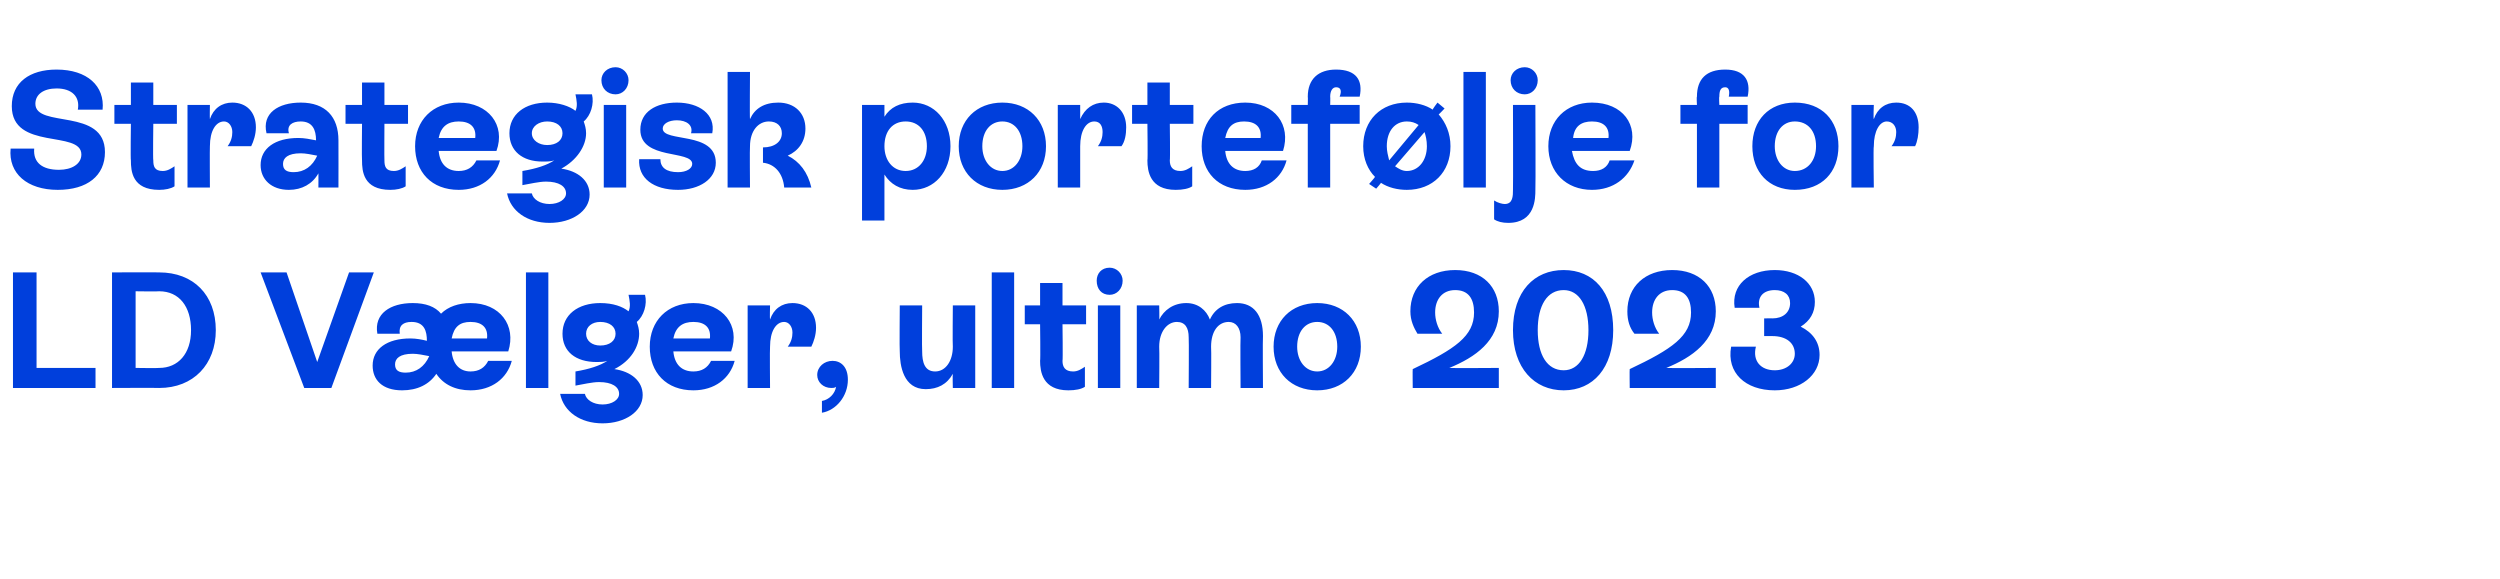 <?xml version="1.0" standalone="no"?><!DOCTYPE svg PUBLIC "-//W3C//DTD SVG 1.1//EN" "http://www.w3.org/Graphics/SVG/1.1/DTD/svg11.dtd"><svg xmlns="http://www.w3.org/2000/svg" version="1.1" width="212px" height="49.1px" viewBox="0 -3 212 49.1" style="top:-3px">  <desc>Strategisk portef lje for LD V lger, ultimo 2023</desc>  <defs/>  <g id="Polygon551610">    <path d="M 3.1 28.2 L 8.1 28.2 L 8.1 29.9 L 1.1 29.9 L 1.1 20.1 L 3.1 20.1 L 3.1 28.2 Z M 13.5 20.1 C 16.4 20.1 18.3 22 18.3 25 C 18.3 27.9 16.4 29.9 13.5 29.9 C 13.5 29.88 9.5 29.9 9.5 29.9 L 9.5 20.1 C 9.5 20.1 13.48 20.08 13.5 20.1 Z M 13.5 28.2 C 15.1 28.2 16.2 27 16.2 25 C 16.2 23 15.2 21.7 13.5 21.7 C 13.48 21.73 11.5 21.7 11.5 21.7 L 11.5 28.2 C 11.5 28.2 13.48 28.23 13.5 28.2 Z M 29.6 20.1 L 31.7 20.1 L 28.1 29.9 L 25.8 29.9 L 22.1 20.1 L 24.3 20.1 L 26.9 27.7 L 29.6 20.1 Z M 43.4 27.6 C 43 29.1 41.7 30.1 39.9 30.1 C 38.6 30.1 37.6 29.6 37 28.7 C 36.4 29.6 35.4 30.1 34.1 30.1 C 32.4 30.1 31.6 29.2 31.6 28 C 31.6 26.6 32.8 25.7 34.8 25.7 C 35.3 25.7 35.8 25.8 36.2 25.9 C 36.2 25.1 36 24.3 34.9 24.3 C 34.2 24.3 33.8 24.6 33.9 25.3 C 33.9 25.3 32 25.3 32 25.3 C 31.7 23.6 33.1 22.7 35 22.7 C 36.1 22.7 36.9 23 37.4 23.6 C 38 23 38.9 22.7 39.9 22.7 C 42.4 22.7 43.8 24.6 43.1 26.8 C 43.1 26.8 38.3 26.8 38.3 26.8 C 38.4 27.9 39 28.5 39.9 28.5 C 40.6 28.5 41.1 28.2 41.4 27.6 C 41.4 27.6 43.4 27.6 43.4 27.6 Z M 38.3 25.7 C 38.3 25.7 41.3 25.7 41.3 25.7 C 41.4 24.8 40.9 24.3 39.9 24.3 C 39 24.3 38.5 24.7 38.3 25.7 Z M 36.4 27.2 C 36.4 27.2 36.4 27.2 36.4 27.2 C 35.9 27.1 35.4 27 35 27 C 33.9 27 33.5 27.4 33.5 27.9 C 33.5 28.4 33.8 28.6 34.4 28.6 C 35.3 28.6 36 28.1 36.4 27.2 Z M 44.6 29.9 L 44.6 20.1 L 46.5 20.1 L 46.5 29.9 L 44.6 29.9 Z M 54.5 30.5 C 54.5 31.9 53 32.9 51.1 32.9 C 49.2 32.9 47.8 31.9 47.5 30.4 C 47.5 30.4 49.6 30.4 49.6 30.4 C 49.7 30.9 50.3 31.3 51.1 31.3 C 51.9 31.3 52.5 30.9 52.5 30.4 C 52.5 29.8 51.9 29.4 50.8 29.4 C 50.2 29.4 49.4 29.6 48.8 29.7 C 48.8 29.7 48.8 28.5 48.8 28.5 C 50 28.3 50.9 28 51.5 27.6 C 51.2 27.7 50.9 27.7 50.6 27.7 C 48.8 27.7 47.7 26.8 47.7 25.3 C 47.7 23.7 49 22.7 50.9 22.7 C 52 22.7 52.8 23 53.3 23.4 C 53.5 23 53.4 22.5 53.3 22 C 53.3 22 54.7 22 54.7 22 C 54.9 22.8 54.6 23.8 54 24.3 C 54.1 24.6 54.2 24.9 54.2 25.3 C 54.2 26.4 53.5 27.6 52.1 28.3 C 53.5 28.5 54.5 29.3 54.5 30.5 Z M 50.9 26.3 C 51.7 26.3 52.2 25.9 52.2 25.3 C 52.2 24.7 51.7 24.3 50.9 24.3 C 50.2 24.3 49.7 24.7 49.7 25.3 C 49.7 25.9 50.2 26.3 50.9 26.3 Z M 62.3 27.6 C 61.9 29.1 60.6 30.1 58.8 30.1 C 56.5 30.1 55.1 28.6 55.1 26.4 C 55.1 24.2 56.6 22.7 58.8 22.7 C 61.3 22.7 62.8 24.6 62 26.8 C 62 26.8 57.1 26.8 57.1 26.8 C 57.2 27.9 57.8 28.5 58.8 28.5 C 59.5 28.5 60 28.2 60.3 27.6 C 60.3 27.6 62.3 27.6 62.3 27.6 Z M 57.1 25.7 C 57.1 25.7 60.2 25.7 60.2 25.7 C 60.3 24.8 59.8 24.3 58.8 24.3 C 57.9 24.3 57.3 24.7 57.1 25.7 Z M 69.2 24.8 C 69.2 25.4 69 26 68.8 26.4 C 68.8 26.4 66.8 26.4 66.8 26.4 C 67.1 26 67.2 25.6 67.2 25.2 C 67.2 24.7 66.9 24.3 66.5 24.3 C 65.8 24.3 65.3 25.1 65.3 26.4 C 65.27 26.44 65.3 29.9 65.3 29.9 L 63.4 29.9 L 63.4 22.9 L 65.3 22.9 C 65.3 22.9 65.27 24.07 65.3 24.1 C 65.6 23.2 66.3 22.7 67.2 22.7 C 68.4 22.7 69.2 23.5 69.2 24.8 Z M 71.9 29.2 C 71.9 30.6 70.9 31.8 69.7 32 C 69.7 32 69.7 31 69.7 31 C 70.3 30.9 70.8 30.4 70.9 29.8 C 70.8 29.9 70.6 29.9 70.5 29.9 C 69.8 29.9 69.3 29.4 69.3 28.8 C 69.3 28.1 69.9 27.6 70.6 27.6 C 71.3 27.6 71.9 28.1 71.9 29.2 Z M 80.8 22.9 L 82.7 22.9 L 82.7 29.9 L 80.8 29.9 C 80.8 29.9 80.77 28.73 80.8 28.7 C 80.3 29.6 79.5 30 78.5 30 C 76.6 30 76.3 28 76.3 26.8 C 76.27 26.81 76.3 22.9 76.3 22.9 L 78.2 22.9 C 78.2 22.9 78.17 26.81 78.2 26.8 C 78.2 27.7 78.4 28.5 79.3 28.5 C 80.2 28.5 80.8 27.6 80.8 26.4 C 80.77 26.41 80.8 22.9 80.8 22.9 Z M 84.1 29.9 L 84.1 20.1 L 86 20.1 L 86 29.9 L 84.1 29.9 Z M 92.1 24.5 L 90.1 24.5 C 90.1 24.5 90.14 27.56 90.1 27.6 C 90.1 28.1 90.3 28.5 91 28.5 C 91.4 28.5 91.7 28.3 92 28.1 C 92 28.1 92 29.8 92 29.8 C 91.7 30 91.2 30.1 90.6 30.1 C 88.4 30.1 88.2 28.5 88.2 27.6 C 88.24 27.57 88.2 24.5 88.2 24.5 L 86.9 24.5 L 86.9 22.9 L 88.2 22.9 L 88.2 21 L 90.1 21 L 90.1 22.9 L 92.1 22.9 L 92.1 24.5 Z M 93 20.8 C 93 20.2 93.4 19.7 94.1 19.7 C 94.7 19.7 95.2 20.2 95.2 20.8 C 95.2 21.5 94.7 22 94.1 22 C 93.4 22 93 21.5 93 20.8 Z M 93.1 29.9 L 93.1 22.9 L 95 22.9 L 95 29.9 L 93.1 29.9 Z M 107.1 25.5 C 107.07 25.54 107.1 29.9 107.1 29.9 L 105.2 29.9 C 105.2 29.9 105.17 25.62 105.2 25.6 C 105.2 24.8 104.8 24.3 104.2 24.3 C 103.3 24.3 102.7 25.1 102.7 26.4 C 102.73 26.41 102.7 29.9 102.7 29.9 L 100.8 29.9 C 100.8 29.9 100.83 25.62 100.8 25.6 C 100.8 24.8 100.5 24.3 99.8 24.3 C 99 24.3 98.3 25.1 98.3 26.4 C 98.33 26.44 98.3 29.9 98.3 29.9 L 96.4 29.9 L 96.4 22.9 L 98.3 22.9 C 98.3 22.9 98.33 24.13 98.3 24.1 C 98.7 23.3 99.5 22.7 100.6 22.7 C 101.6 22.7 102.3 23.3 102.6 24.1 C 103 23.2 103.8 22.7 104.9 22.7 C 106.3 22.7 107.1 23.7 107.1 25.5 Z M 108 26.4 C 108 24.2 109.5 22.7 111.7 22.7 C 113.9 22.7 115.4 24.2 115.4 26.4 C 115.4 28.6 113.9 30.1 111.7 30.1 C 109.5 30.1 108 28.6 108 26.4 Z M 113.4 26.4 C 113.4 25.1 112.7 24.3 111.7 24.3 C 110.7 24.3 110 25.1 110 26.4 C 110 27.6 110.7 28.5 111.7 28.5 C 112.7 28.5 113.4 27.6 113.4 26.4 Z M 122.9 28.2 C 122.92 28.23 127.1 28.2 127.1 28.2 L 127.1 29.9 L 119.8 29.9 C 119.8 29.9 119.78 28.28 119.8 28.3 C 123.4 26.6 125 25.5 125 23.5 C 125 22.3 124.5 21.6 123.4 21.6 C 122.3 21.6 121.7 22.4 121.7 23.5 C 121.7 24.1 121.9 24.8 122.3 25.3 C 122.3 25.3 120.2 25.3 120.2 25.3 C 119.9 24.8 119.6 24.2 119.6 23.4 C 119.6 21.3 121.1 19.9 123.4 19.9 C 125.7 19.9 127.1 21.3 127.1 23.4 C 127.1 25.9 125.1 27.3 122.9 28.2 Z M 128.3 25 C 128.3 21.7 130.1 19.9 132.6 19.9 C 135.1 19.9 136.8 21.7 136.8 25 C 136.8 28.2 135.1 30.1 132.6 30.1 C 130.1 30.1 128.3 28.2 128.3 25 Z M 134.7 25 C 134.7 22.9 133.9 21.6 132.6 21.6 C 131.2 21.6 130.4 22.9 130.4 25 C 130.4 27.1 131.2 28.4 132.6 28.4 C 133.9 28.4 134.7 27.1 134.7 25 Z M 141.3 28.2 C 141.31 28.23 145.5 28.2 145.5 28.2 L 145.5 29.9 L 138.2 29.9 C 138.2 29.9 138.18 28.28 138.2 28.3 C 141.8 26.6 143.4 25.5 143.4 23.5 C 143.4 22.3 142.9 21.6 141.8 21.6 C 140.7 21.6 140.1 22.4 140.1 23.5 C 140.1 24.1 140.3 24.8 140.7 25.3 C 140.7 25.3 138.6 25.3 138.6 25.3 C 138.2 24.8 138 24.2 138 23.4 C 138 21.3 139.5 19.9 141.8 19.9 C 144.1 19.9 145.5 21.3 145.5 23.4 C 145.5 25.9 143.5 27.3 141.3 28.2 Z M 154.3 27.1 C 154.3 28.8 152.7 30.1 150.5 30.1 C 148 30.1 146.4 28.6 146.8 26.4 C 146.8 26.4 148.9 26.4 148.9 26.4 C 148.6 27.6 149.3 28.4 150.5 28.4 C 151.5 28.4 152.2 27.8 152.2 27 C 152.2 26.1 151.5 25.5 150.3 25.5 C 150.34 25.5 149.6 25.5 149.6 25.5 L 149.6 24 C 149.6 24 150.34 23.99 150.3 24 C 151.2 24 151.8 23.5 151.8 22.7 C 151.8 22 151.3 21.6 150.5 21.6 C 149.5 21.6 149 22.2 149.2 23.1 C 149.2 23.1 147.1 23.1 147.1 23.1 C 146.8 21.2 148.3 19.9 150.5 19.9 C 152.5 19.9 153.9 21 153.9 22.6 C 153.9 23.5 153.5 24.2 152.7 24.7 C 153.7 25.2 154.3 26 154.3 27.1 Z " stroke="none" fill="#003fdc"/>  </g>  <g id="Polygon551609">    <path d="M 0.9 9.6 C 0.9 9.6 2.9 9.6 2.9 9.6 C 2.8 10.8 3.6 11.4 5 11.4 C 6.1 11.4 6.9 10.9 6.9 10.1 C 6.9 8 1 9.8 1 6 C 1 4 2.5 2.9 4.8 2.9 C 7.4 2.9 8.9 4.3 8.7 6.3 C 8.7 6.3 6.6 6.3 6.6 6.3 C 6.8 5.2 6.1 4.5 4.8 4.5 C 3.7 4.5 3 5 3 5.8 C 3 7.9 8.9 6.1 8.9 9.9 C 8.9 11.9 7.4 13.1 4.9 13.1 C 2.3 13.1 0.7 11.7 0.9 9.6 Z M 15 7.5 L 13 7.5 C 13 7.5 12.96 10.56 13 10.6 C 13 11.1 13.1 11.5 13.8 11.5 C 14.2 11.5 14.5 11.3 14.8 11.1 C 14.8 11.1 14.8 12.8 14.8 12.8 C 14.5 13 14 13.1 13.5 13.1 C 11.2 13.1 11.1 11.5 11.1 10.6 C 11.06 10.57 11.1 7.5 11.1 7.5 L 9.7 7.5 L 9.7 5.9 L 11.1 5.9 L 11.1 4 L 13 4 L 13 5.9 L 15 5.9 L 15 7.5 Z M 21.7 7.8 C 21.7 8.4 21.5 9 21.3 9.4 C 21.3 9.4 19.3 9.4 19.3 9.4 C 19.6 9 19.7 8.6 19.7 8.2 C 19.7 7.7 19.4 7.3 19 7.3 C 18.3 7.3 17.8 8.1 17.8 9.4 C 17.78 9.44 17.8 12.9 17.8 12.9 L 15.9 12.9 L 15.9 5.9 L 17.8 5.9 C 17.8 5.9 17.78 7.07 17.8 7.1 C 18.1 6.2 18.8 5.7 19.7 5.7 C 20.9 5.7 21.7 6.5 21.7 7.8 Z M 28.7 8.9 C 28.71 8.92 28.7 12.9 28.7 12.9 L 27 12.9 C 27 12.9 27.01 11.68 27 11.7 C 26.5 12.6 25.6 13.1 24.5 13.1 C 23 13.1 22.1 12.2 22.1 11 C 22.1 9.6 23.3 8.7 25.3 8.7 C 25.8 8.7 26.3 8.8 26.8 8.9 C 26.8 8 26.5 7.3 25.5 7.3 C 24.8 7.3 24.3 7.6 24.5 8.3 C 24.5 8.3 22.6 8.3 22.6 8.3 C 22.2 6.6 23.6 5.7 25.5 5.7 C 27.6 5.7 28.7 6.9 28.7 8.9 Z M 26.9 10.2 C 26.4 10.1 25.9 10 25.5 10 C 24.4 10 24 10.4 24 10.9 C 24 11.4 24.3 11.6 24.9 11.6 C 25.8 11.6 26.5 11.1 26.9 10.2 Z M 34.6 7.5 L 32.6 7.5 C 32.6 7.5 32.58 10.56 32.6 10.6 C 32.6 11.1 32.7 11.5 33.4 11.5 C 33.8 11.5 34.1 11.3 34.4 11.1 C 34.4 11.1 34.4 12.8 34.4 12.8 C 34.1 13 33.6 13.1 33.1 13.1 C 30.8 13.1 30.7 11.5 30.7 10.6 C 30.67 10.57 30.7 7.5 30.7 7.5 L 29.3 7.5 L 29.3 5.9 L 30.7 5.9 L 30.7 4 L 32.6 4 L 32.6 5.9 L 34.6 5.9 L 34.6 7.5 Z M 42.4 10.6 C 42 12.1 40.7 13.1 38.9 13.1 C 36.6 13.1 35.2 11.6 35.2 9.4 C 35.2 7.2 36.7 5.7 38.9 5.7 C 41.4 5.7 42.9 7.6 42.1 9.8 C 42.1 9.8 37.2 9.8 37.2 9.8 C 37.3 10.9 37.9 11.5 38.9 11.5 C 39.6 11.5 40.1 11.2 40.4 10.6 C 40.4 10.6 42.4 10.6 42.4 10.6 Z M 37.2 8.7 C 37.2 8.7 40.3 8.7 40.3 8.7 C 40.4 7.8 39.9 7.3 38.9 7.3 C 38 7.3 37.4 7.7 37.2 8.7 Z M 50 13.5 C 50 14.9 48.5 15.9 46.6 15.9 C 44.7 15.9 43.3 14.9 43 13.4 C 43 13.4 45.1 13.4 45.1 13.4 C 45.2 13.9 45.8 14.3 46.6 14.3 C 47.4 14.3 48 13.9 48 13.4 C 48 12.8 47.4 12.4 46.3 12.4 C 45.7 12.4 44.9 12.6 44.3 12.7 C 44.3 12.7 44.3 11.5 44.3 11.5 C 45.5 11.3 46.4 11 47 10.6 C 46.7 10.7 46.4 10.7 46 10.7 C 44.3 10.7 43.2 9.8 43.2 8.3 C 43.2 6.7 44.5 5.7 46.4 5.7 C 47.4 5.7 48.3 6 48.8 6.4 C 49 6 48.9 5.5 48.8 5 C 48.8 5 50.2 5 50.2 5 C 50.4 5.8 50.1 6.8 49.5 7.3 C 49.6 7.6 49.7 7.9 49.7 8.3 C 49.7 9.4 48.9 10.6 47.6 11.3 C 49 11.5 50 12.3 50 13.5 Z M 46.4 9.3 C 47.2 9.3 47.7 8.9 47.7 8.3 C 47.7 7.7 47.2 7.3 46.4 7.3 C 45.7 7.3 45.1 7.7 45.1 8.3 C 45.1 8.9 45.7 9.3 46.4 9.3 Z M 51 3.8 C 51 3.2 51.5 2.7 52.2 2.7 C 52.8 2.7 53.3 3.2 53.3 3.8 C 53.3 4.5 52.8 5 52.2 5 C 51.5 5 51 4.5 51 3.8 Z M 51.2 12.9 L 51.2 5.9 L 53.1 5.9 L 53.1 12.9 L 51.2 12.9 Z M 54.2 10.5 C 54.2 10.5 56 10.5 56 10.5 C 56 11.2 56.5 11.6 57.5 11.6 C 58.2 11.6 58.7 11.3 58.7 10.9 C 58.7 9.7 54.3 10.6 54.3 8 C 54.3 6.5 55.6 5.7 57.4 5.7 C 59.3 5.7 60.7 6.7 60.4 8.3 C 60.4 8.3 58.6 8.3 58.6 8.3 C 58.8 7.6 58.2 7.2 57.4 7.2 C 56.7 7.2 56.2 7.5 56.2 7.9 C 56.2 9.1 60.7 8.1 60.7 10.8 C 60.7 12.2 59.3 13.1 57.5 13.1 C 55.4 13.1 54.1 12.1 54.2 10.5 Z M 68.8 12.9 C 68.8 12.9 66.5 12.9 66.5 12.9 C 66.4 11.7 65.7 10.9 64.7 10.8 C 64.7 10.8 64.7 9.5 64.7 9.5 C 65.7 9.5 66.3 9 66.3 8.3 C 66.3 7.7 65.9 7.3 65.2 7.3 C 64.3 7.3 63.6 8.1 63.6 9.4 C 63.57 9.44 63.6 12.9 63.6 12.9 L 61.7 12.9 L 61.7 3.1 L 63.6 3.1 C 63.6 3.1 63.57 7.13 63.6 7.1 C 64 6.2 64.8 5.7 66 5.7 C 67.4 5.7 68.3 6.6 68.3 7.9 C 68.3 9 67.7 9.8 66.8 10.2 C 67.8 10.7 68.5 11.6 68.8 12.9 Z M 80.6 9.4 C 80.6 11.6 79.2 13.1 77.4 13.1 C 76.3 13.1 75.5 12.6 75 11.8 C 75 11.83 75 15.7 75 15.7 L 73.1 15.7 L 73.1 5.9 L 75 5.9 C 75 5.9 75 6.93 75 6.9 C 75.5 6.1 76.3 5.7 77.4 5.7 C 79.2 5.7 80.6 7.2 80.6 9.4 Z M 78.6 9.4 C 78.6 8.1 77.9 7.3 76.8 7.3 C 75.7 7.3 75 8.1 75 9.4 C 75 10.6 75.7 11.5 76.8 11.5 C 77.9 11.5 78.6 10.6 78.6 9.4 Z M 81.3 9.4 C 81.3 7.2 82.8 5.7 85 5.7 C 87.2 5.7 88.7 7.2 88.7 9.4 C 88.7 11.6 87.2 13.1 85 13.1 C 82.8 13.1 81.3 11.6 81.3 9.4 Z M 86.7 9.4 C 86.7 8.1 86 7.3 85 7.3 C 84 7.3 83.3 8.1 83.3 9.4 C 83.3 10.6 84 11.5 85 11.5 C 86 11.5 86.7 10.6 86.7 9.4 Z M 95.5 7.8 C 95.5 8.4 95.4 9 95.1 9.4 C 95.1 9.4 93.1 9.4 93.1 9.4 C 93.4 9 93.5 8.6 93.5 8.2 C 93.5 7.7 93.3 7.3 92.8 7.3 C 92.1 7.3 91.6 8.1 91.6 9.4 C 91.6 9.44 91.6 12.9 91.6 12.9 L 89.7 12.9 L 89.7 5.9 L 91.6 5.9 C 91.6 5.9 91.6 7.07 91.6 7.1 C 92 6.2 92.7 5.7 93.6 5.7 C 94.7 5.7 95.5 6.5 95.5 7.8 Z M 101.2 7.5 L 99.2 7.5 C 99.2 7.5 99.24 10.56 99.2 10.6 C 99.2 11.1 99.4 11.5 100.1 11.5 C 100.5 11.5 100.8 11.3 101.1 11.1 C 101.1 11.1 101.1 12.8 101.1 12.8 C 100.8 13 100.3 13.1 99.7 13.1 C 97.5 13.1 97.3 11.5 97.3 10.6 C 97.34 10.57 97.3 7.5 97.3 7.5 L 96 7.5 L 96 5.9 L 97.3 5.9 L 97.3 4 L 99.2 4 L 99.2 5.9 L 101.2 5.9 L 101.2 7.5 Z M 109.1 10.6 C 108.7 12.1 107.4 13.1 105.6 13.1 C 103.3 13.1 101.9 11.6 101.9 9.4 C 101.9 7.2 103.3 5.7 105.6 5.7 C 108.1 5.7 109.5 7.6 108.8 9.8 C 108.8 9.8 103.9 9.8 103.9 9.8 C 104 10.9 104.6 11.5 105.6 11.5 C 106.3 11.5 106.8 11.2 107 10.6 C 107 10.6 109.1 10.6 109.1 10.6 Z M 103.9 8.7 C 103.9 8.7 106.9 8.7 106.9 8.7 C 107 7.8 106.5 7.3 105.5 7.3 C 104.6 7.3 104.1 7.7 103.9 8.7 Z M 113.6 5.2 C 113.8 4.7 113.7 4.4 113.3 4.4 C 113 4.4 112.8 4.7 112.8 5.2 C 112.82 5.21 112.8 5.9 112.8 5.9 L 115.3 5.9 L 115.3 7.5 L 112.8 7.5 L 112.8 12.9 L 110.9 12.9 L 110.9 7.5 L 109.5 7.5 L 109.5 5.9 L 110.9 5.9 C 110.9 5.9 110.92 5.21 110.9 5.2 C 110.9 3.7 111.8 2.9 113.3 2.9 C 115 2.9 115.6 3.8 115.3 5.2 C 115.3 5.2 113.6 5.2 113.6 5.2 Z M 122 6.7 C 122.6 7.4 123 8.3 123 9.4 C 123 11.6 121.5 13.1 119.3 13.1 C 118.5 13.1 117.7 12.9 117.1 12.5 C 117.15 12.49 116.7 13 116.7 13 L 116.1 12.6 C 116.1 12.6 116.6 12.04 116.6 12 C 116 11.4 115.6 10.5 115.6 9.4 C 115.6 7.2 117.1 5.7 119.3 5.7 C 120.1 5.7 120.9 5.9 121.5 6.3 C 121.46 6.27 121.9 5.7 121.9 5.7 L 122.5 6.2 C 122.5 6.2 122.01 6.72 122 6.7 Z M 117.8 10.6 C 117.8 10.6 120.3 7.6 120.3 7.6 C 120 7.4 119.7 7.3 119.3 7.3 C 118.3 7.3 117.6 8.1 117.6 9.4 C 117.6 9.8 117.7 10.2 117.8 10.6 Z M 121 9.4 C 121 8.9 120.9 8.5 120.8 8.2 C 120.8 8.2 118.3 11.1 118.3 11.1 C 118.6 11.3 118.9 11.5 119.3 11.5 C 120.3 11.5 121 10.6 121 9.4 Z M 124.1 12.9 L 124.1 3.1 L 126 3.1 L 126 12.9 L 124.1 12.9 Z M 128.1 3.8 C 128.1 3.2 128.6 2.7 129.3 2.7 C 129.9 2.7 130.4 3.2 130.4 3.8 C 130.4 4.5 129.9 5 129.3 5 C 128.6 5 128.1 4.5 128.1 3.8 Z M 126.7 15.6 C 126.7 15.6 126.7 14 126.7 14 C 127 14.2 127.4 14.3 127.6 14.3 C 128.3 14.3 128.3 13.6 128.3 13.1 C 128.32 13.06 128.3 5.9 128.3 5.9 L 130.2 5.9 C 130.2 5.9 130.23 13.06 130.2 13.1 C 130.2 13.8 130.2 15.9 127.9 15.9 C 127.4 15.9 127 15.8 126.7 15.6 Z M 138.6 10.6 C 138.1 12.1 136.8 13.1 135 13.1 C 132.8 13.1 131.3 11.6 131.3 9.4 C 131.3 7.2 132.8 5.7 135 5.7 C 137.6 5.7 139 7.6 138.2 9.8 C 138.2 9.8 133.3 9.8 133.3 9.8 C 133.5 10.9 134 11.5 135.1 11.5 C 135.8 11.5 136.3 11.2 136.5 10.6 C 136.5 10.6 138.6 10.6 138.6 10.6 Z M 133.4 8.7 C 133.4 8.7 136.4 8.7 136.4 8.7 C 136.5 7.8 136 7.3 135 7.3 C 134.1 7.3 133.5 7.7 133.4 8.7 Z M 146.6 5.2 C 146.7 4.7 146.6 4.4 146.3 4.4 C 145.9 4.4 145.8 4.7 145.8 5.2 C 145.76 5.21 145.8 5.9 145.8 5.9 L 148.2 5.9 L 148.2 7.5 L 145.8 7.5 L 145.8 12.9 L 143.9 12.9 L 143.9 7.5 L 142.5 7.5 L 142.5 5.9 L 143.9 5.9 C 143.9 5.9 143.86 5.21 143.9 5.2 C 143.9 3.7 144.7 2.9 146.3 2.9 C 147.9 2.9 148.5 3.8 148.2 5.2 C 148.2 5.2 146.6 5.2 146.6 5.2 Z M 148.6 9.4 C 148.6 7.2 150 5.7 152.2 5.7 C 154.5 5.7 155.9 7.2 155.9 9.4 C 155.9 11.6 154.5 13.1 152.2 13.1 C 150 13.1 148.6 11.6 148.6 9.4 Z M 154 9.4 C 154 8.1 153.3 7.3 152.2 7.3 C 151.2 7.3 150.5 8.1 150.5 9.4 C 150.5 10.6 151.2 11.5 152.2 11.5 C 153.3 11.5 154 10.6 154 9.4 Z M 162.7 7.8 C 162.7 8.4 162.6 9 162.4 9.4 C 162.4 9.4 160.4 9.4 160.4 9.4 C 160.7 9 160.8 8.6 160.8 8.2 C 160.8 7.7 160.5 7.3 160 7.3 C 159.4 7.3 158.9 8.1 158.9 9.4 C 158.85 9.44 158.9 12.9 158.9 12.9 L 157 12.9 L 157 5.9 L 158.9 5.9 C 158.9 5.9 158.85 7.07 158.9 7.1 C 159.2 6.2 159.9 5.7 160.8 5.7 C 162 5.7 162.7 6.5 162.7 7.8 Z " stroke="none" fill="#003fdc"/>  </g></svg>